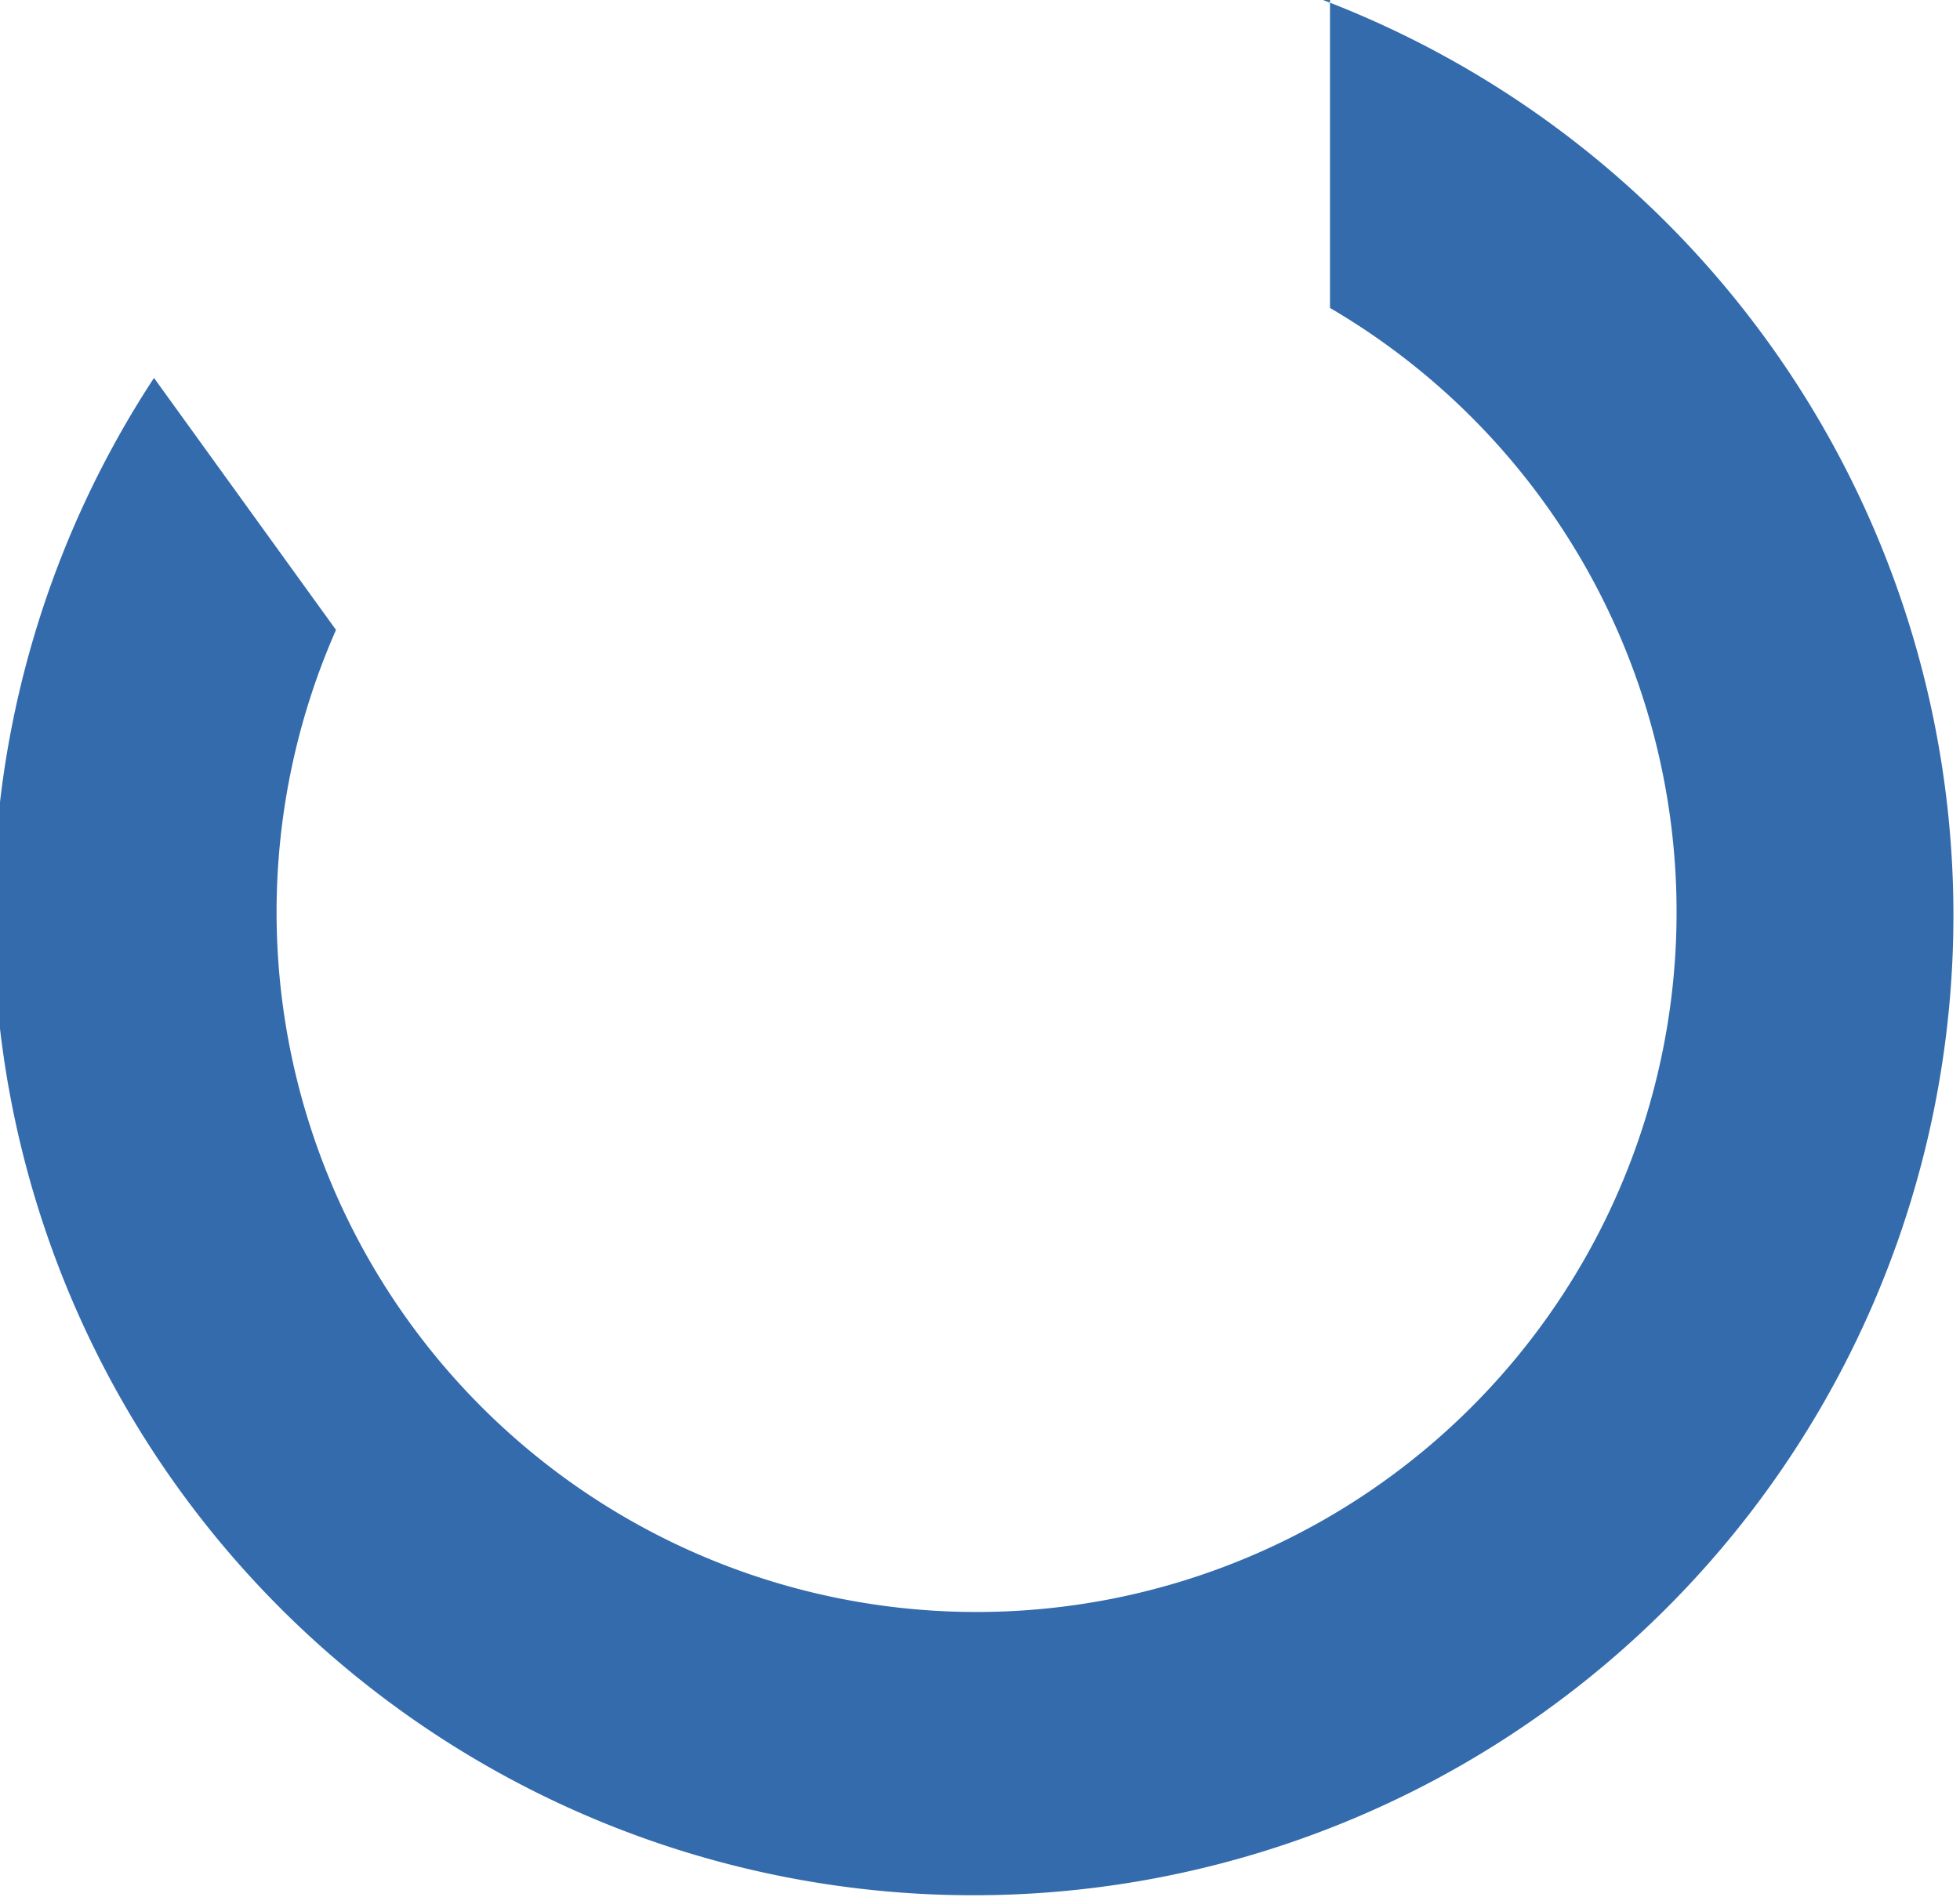 <svg id="Layer_1" data-name="Layer 1" xmlns="http://www.w3.org/2000/svg" width="28" height="27.1" viewBox="0 0 28 27.1"><title>spinner</title><path d="M256,239.9v4.4a10,10,0,1,1-14.2,4.6l-2.6-3.6a14,14,0,1,0,16.7-5.4Z" transform="translate(-237 -239.9)" style="fill:#004699;opacity:0.8"/></svg>